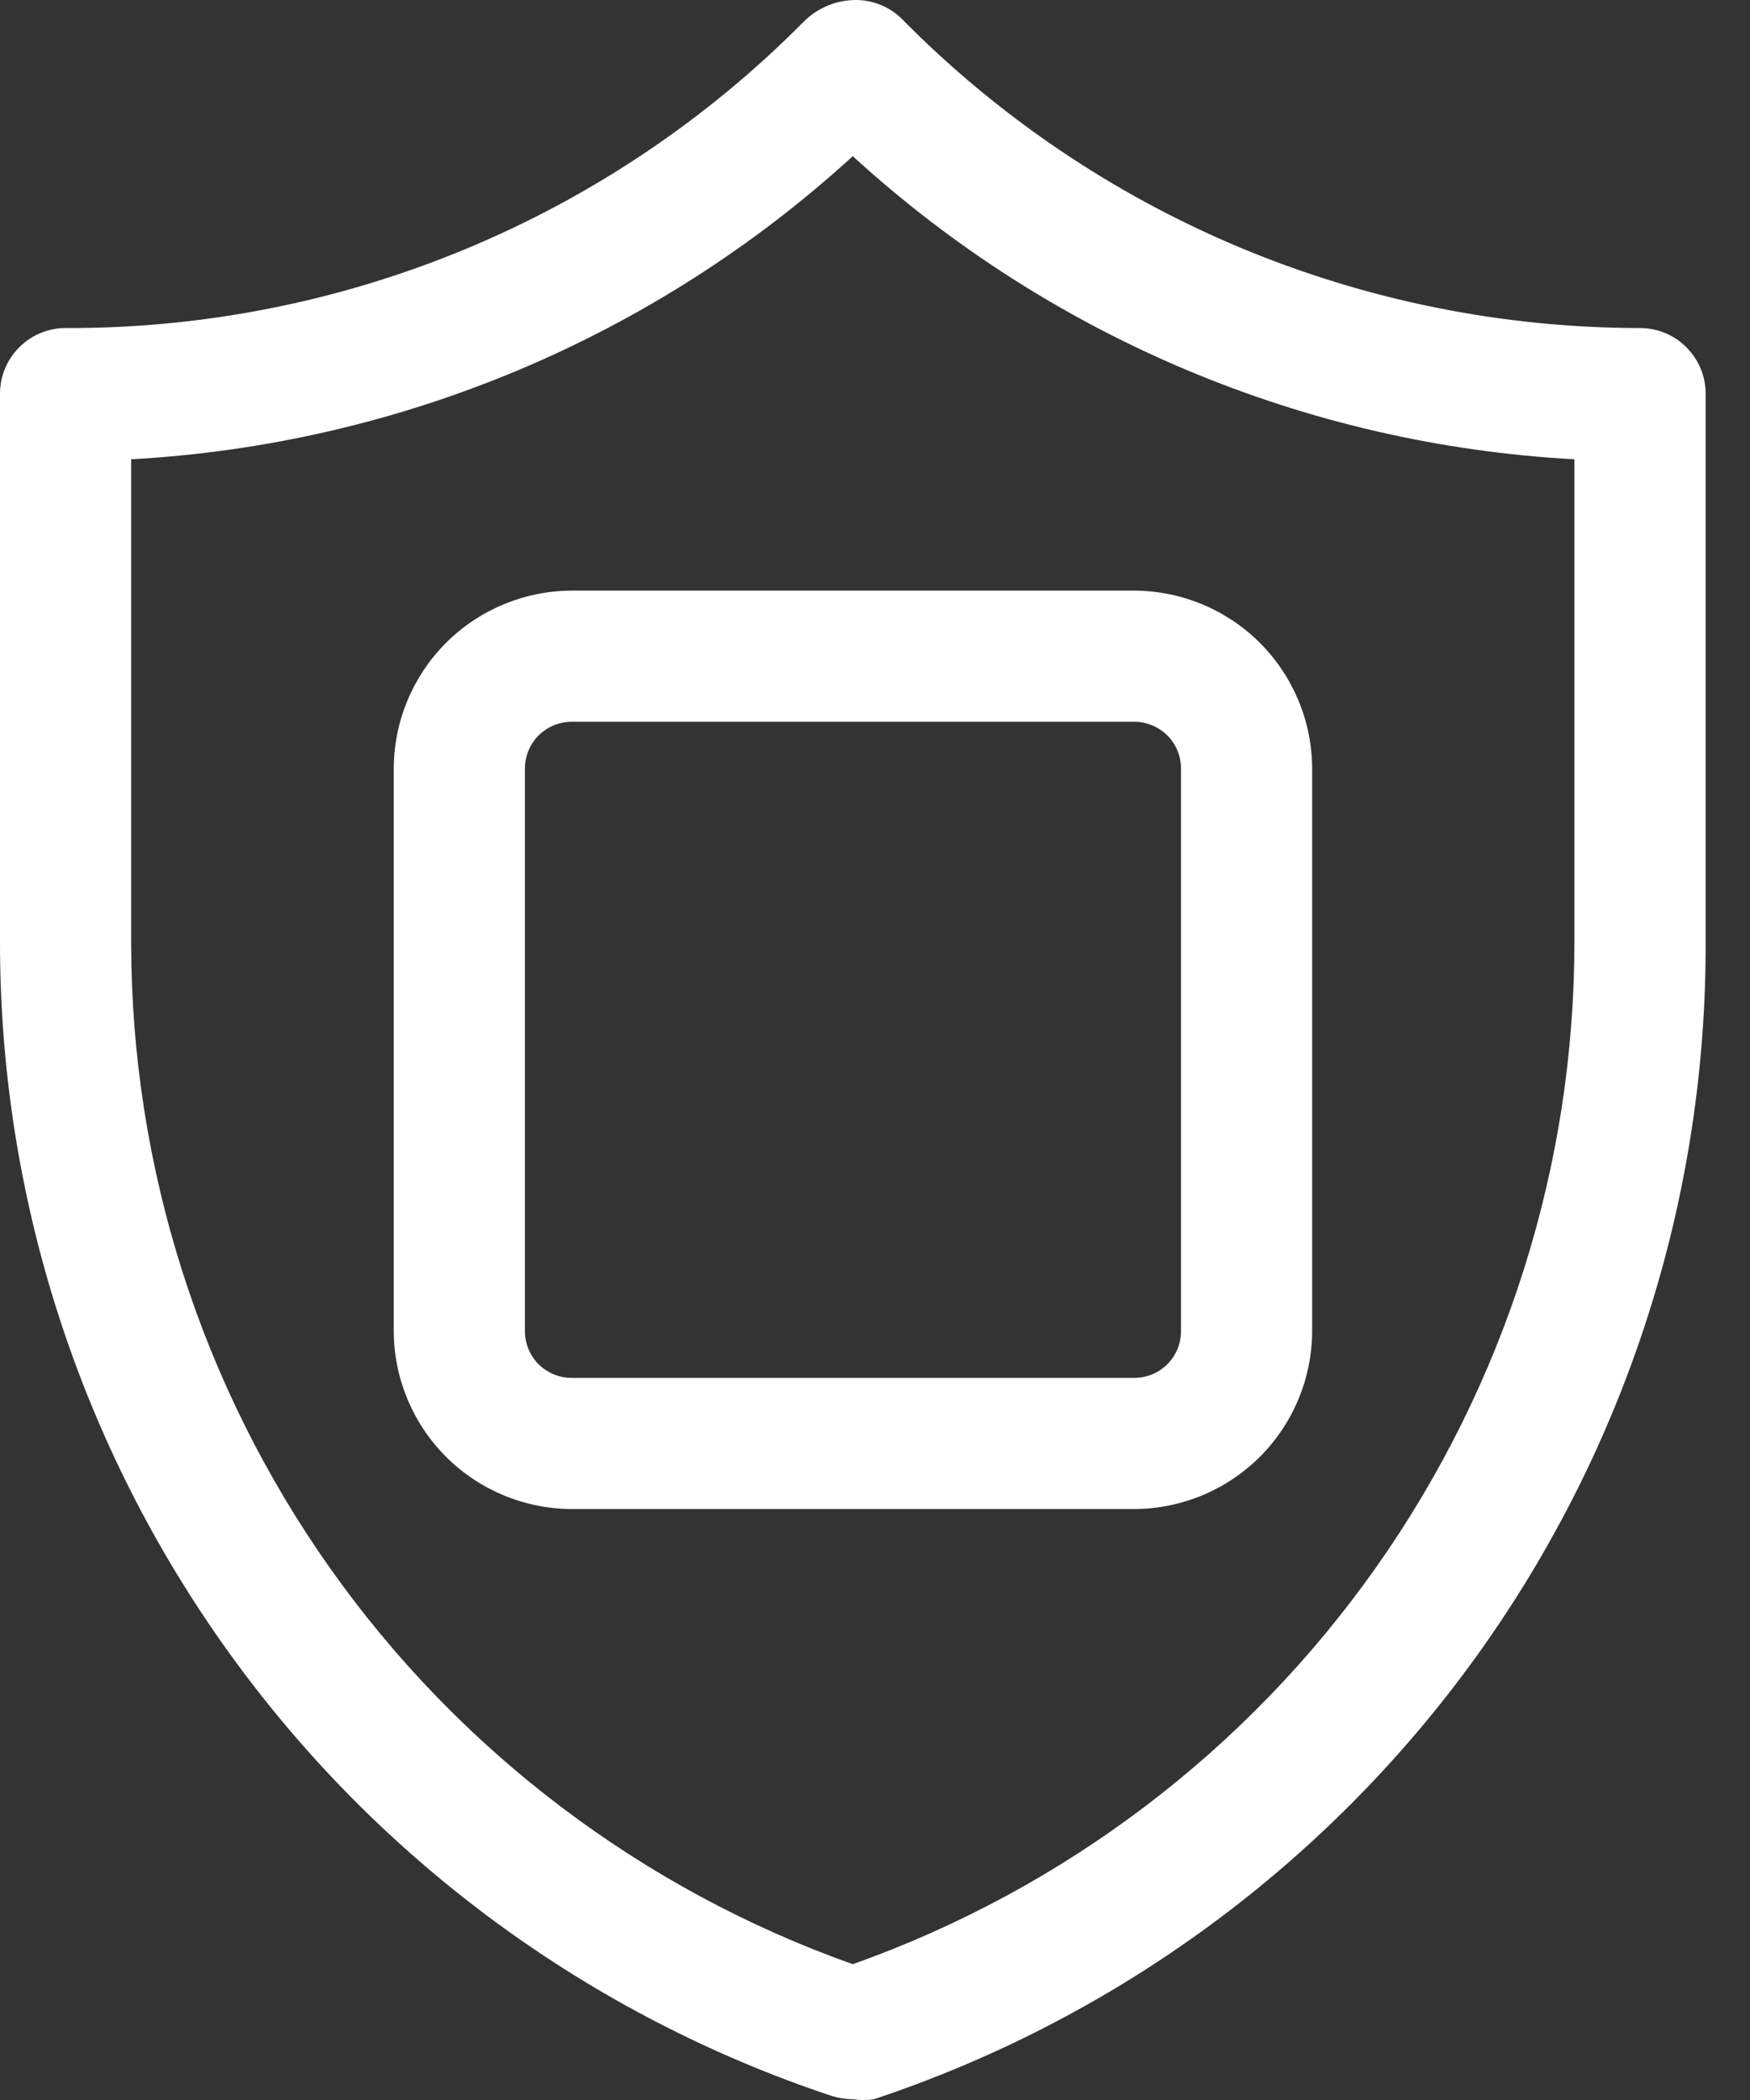 <svg width="20" height="24" viewBox="0 0 20 24" fill="none" xmlns="http://www.w3.org/2000/svg">
<rect x="0" y="0" width="20" height="24" fill="#333333" stroke="none"/>
<path d="M9.746 23.992C9.665 23.99 9.584 23.978 9.506 23.954C6.736 23.033 4.327 21.262 2.621 18.893C0.914 16.525 -0.003 13.679 6.3166e-06 10.759V4.499C6.3166e-06 4.3 0.079 4.11 0.22 3.969C0.36 3.828 0.551 3.749 0.75 3.749C2.316 3.755 3.867 3.449 5.314 2.849C6.761 2.249 8.074 1.368 9.177 0.256C9.327 0.101 9.531 0.01 9.746 0.001C9.847 -0.004 9.947 0.012 10.041 0.047C10.135 0.081 10.221 0.135 10.294 0.203C11.397 1.325 12.712 2.216 14.162 2.825C15.613 3.433 17.17 3.748 18.743 3.749C18.942 3.749 19.133 3.828 19.273 3.969C19.414 4.11 19.493 4.3 19.493 4.499V10.759C19.503 13.685 18.59 16.539 16.883 18.916C15.176 21.292 12.762 23.068 9.986 23.992C9.907 24.003 9.826 24.003 9.746 23.992ZM1.499 5.249V10.782C1.502 13.34 2.296 15.834 3.773 17.923C5.249 20.011 7.336 21.592 9.746 22.448C12.161 21.59 14.25 20.006 15.726 17.913C17.203 15.82 17.995 13.321 17.993 10.759V5.249C14.927 5.082 12.012 3.858 9.746 1.785C7.479 3.857 4.566 5.08 1.499 5.249Z" fill="white"/>
<path d="M12.964 17.246H6.532C5.994 17.244 5.478 17.029 5.097 16.649C4.717 16.268 4.502 15.753 4.5 15.214V8.782C4.502 8.243 4.717 7.728 5.097 7.347C5.478 6.967 5.994 6.752 6.532 6.75H12.964C13.503 6.752 14.018 6.967 14.399 7.347C14.779 7.728 14.994 8.243 14.996 8.782V15.214C14.994 15.753 14.779 16.268 14.399 16.649C14.018 17.029 13.503 17.244 12.964 17.246ZM6.532 8.249C6.391 8.249 6.255 8.306 6.155 8.405C6.056 8.505 5.999 8.641 5.999 8.782V15.214C5.999 15.355 6.056 15.491 6.155 15.591C6.255 15.691 6.391 15.747 6.532 15.747H12.964C13.105 15.747 13.241 15.691 13.341 15.591C13.441 15.491 13.497 15.355 13.497 15.214V8.782C13.497 8.641 13.441 8.505 13.341 8.405C13.241 8.306 13.105 8.249 12.964 8.249H6.532Z" fill="white"/>
</svg>
